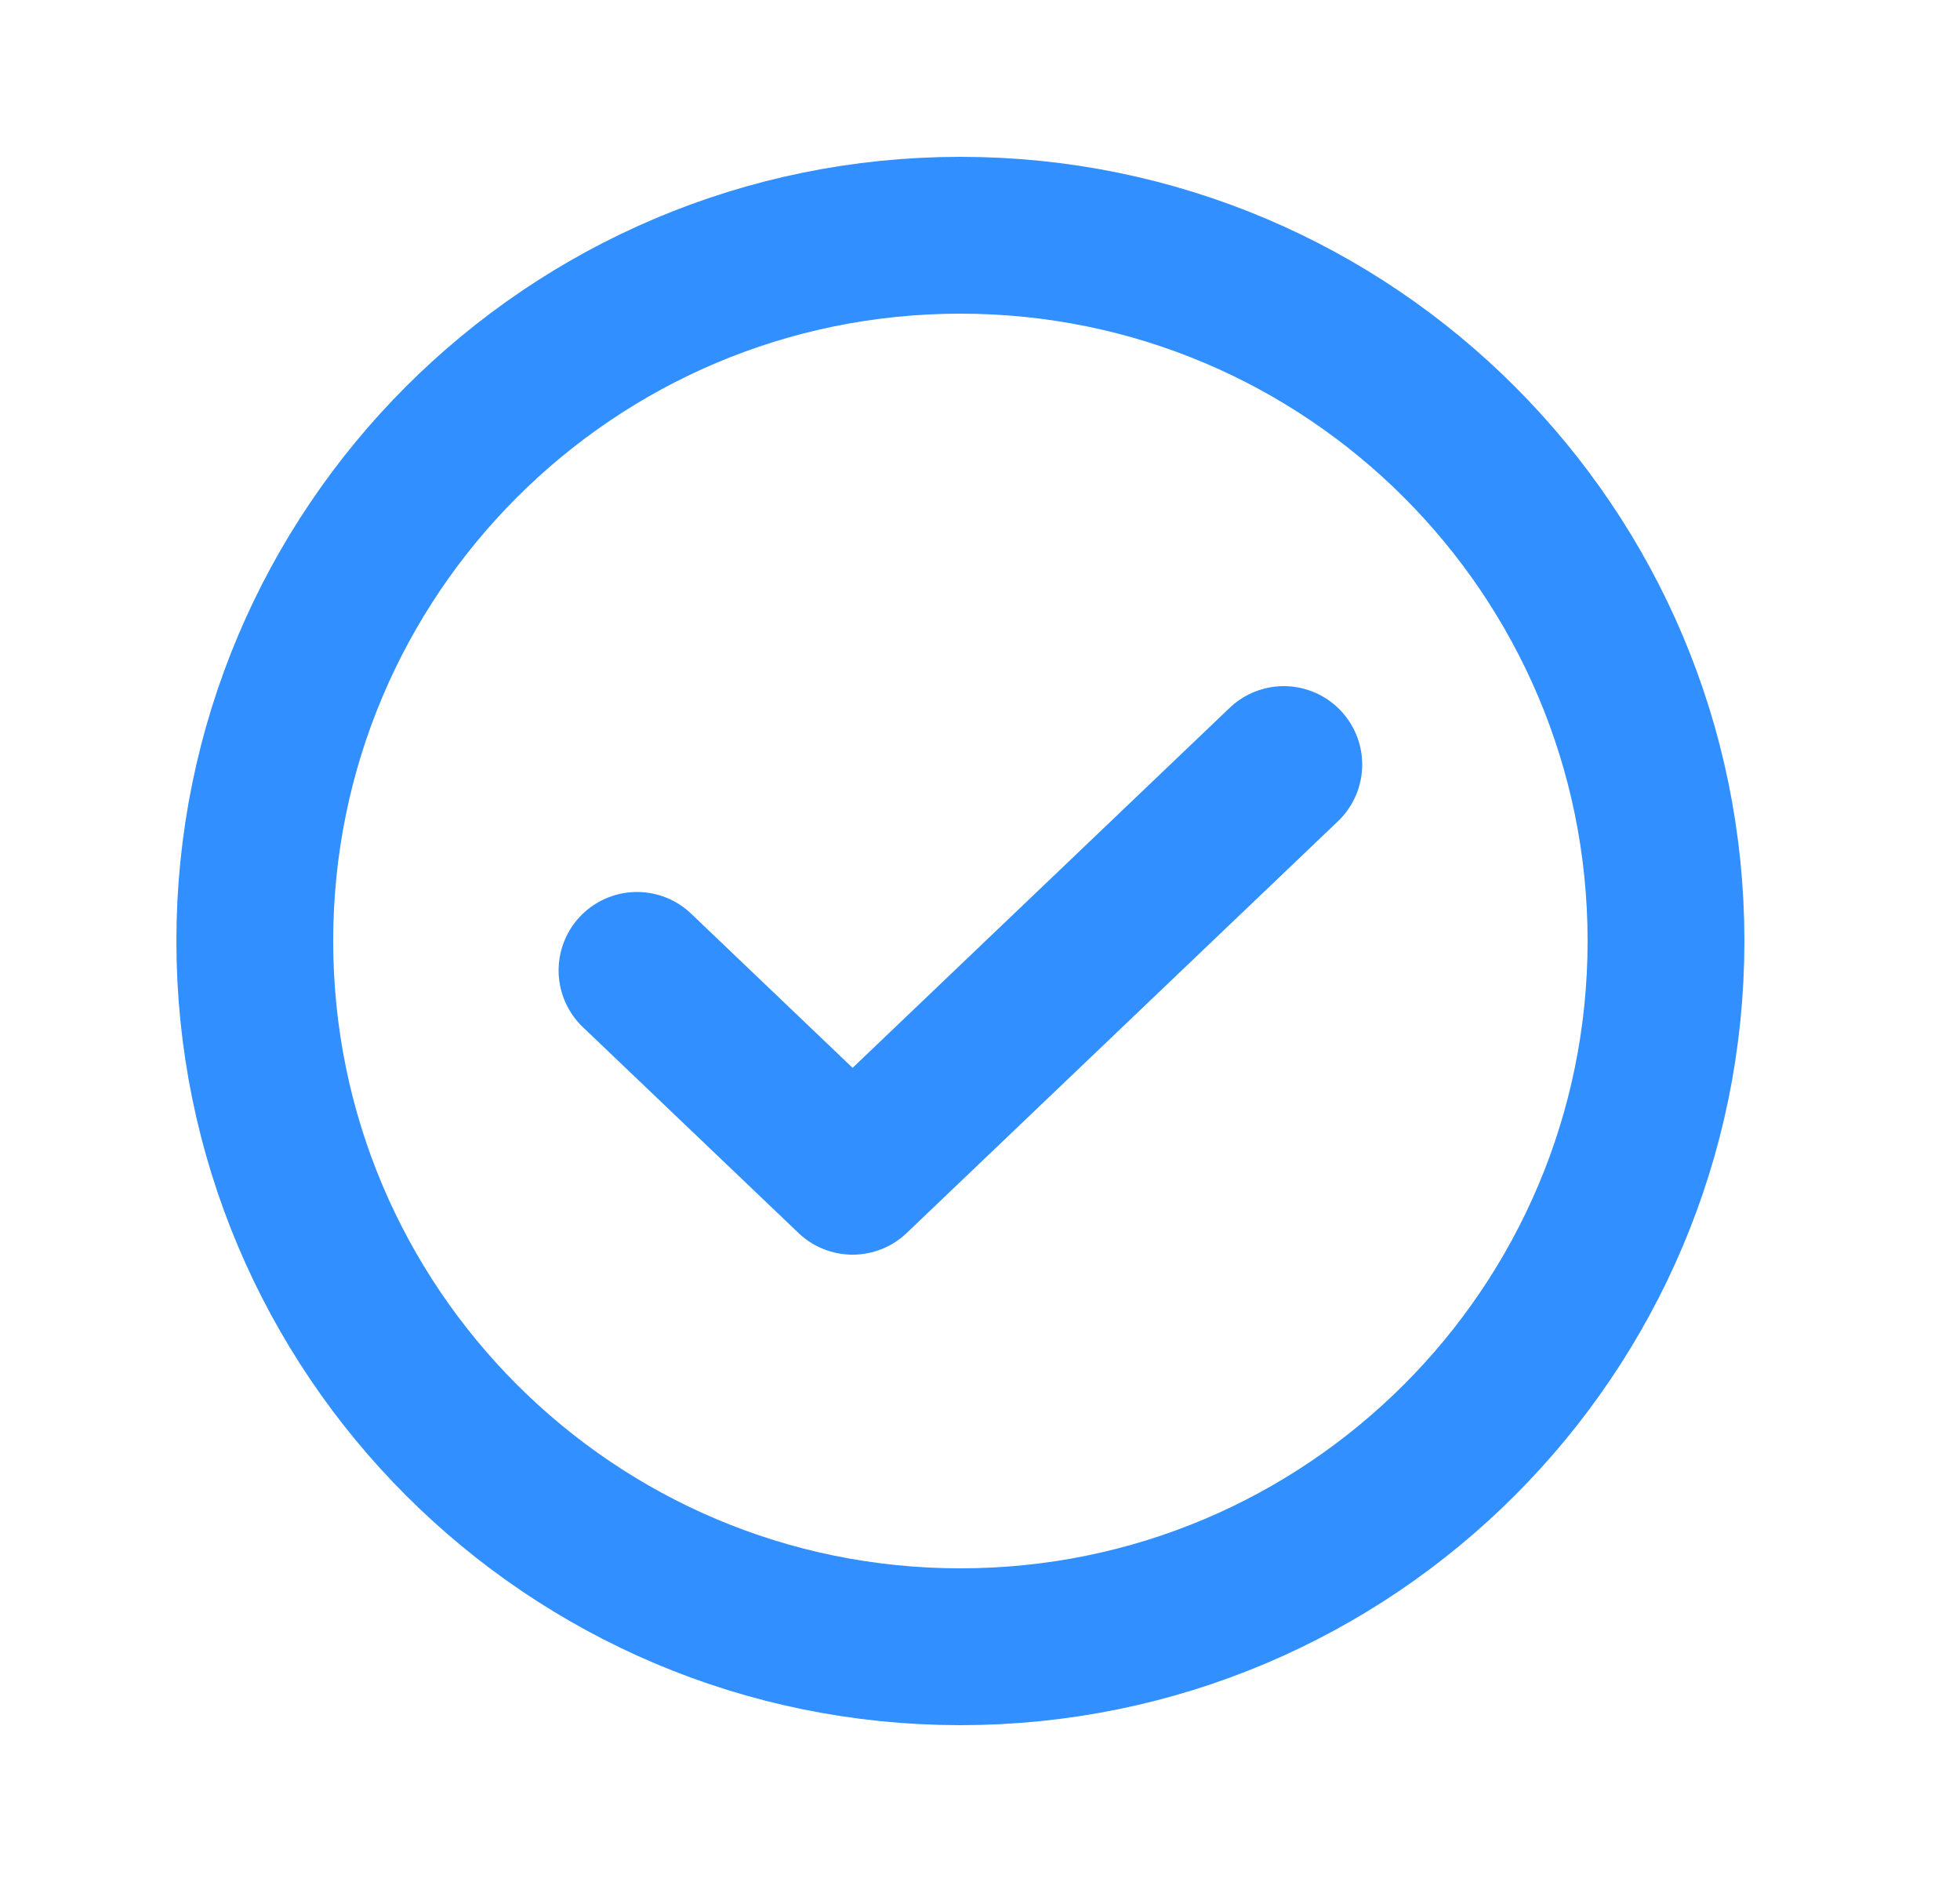 <svg width="25" height="24" viewBox="0 0 25 24" fill="none" xmlns="http://www.w3.org/2000/svg">
<path d="M16.375 9.75L10.875 15L8.125 12.375" stroke="#318FFF" stroke-width="2" stroke-linecap="round" stroke-linejoin="round"/>
<path d="M12.25 21C17.221 21 21.25 16.971 21.25 12C21.25 7.029 17.221 3 12.25 3C7.279 3 3.25 7.029 3.25 12C3.25 16.971 7.279 21 12.25 21Z" stroke="#318FFF" stroke-width="2" stroke-linecap="round" stroke-linejoin="round"/>
</svg>
